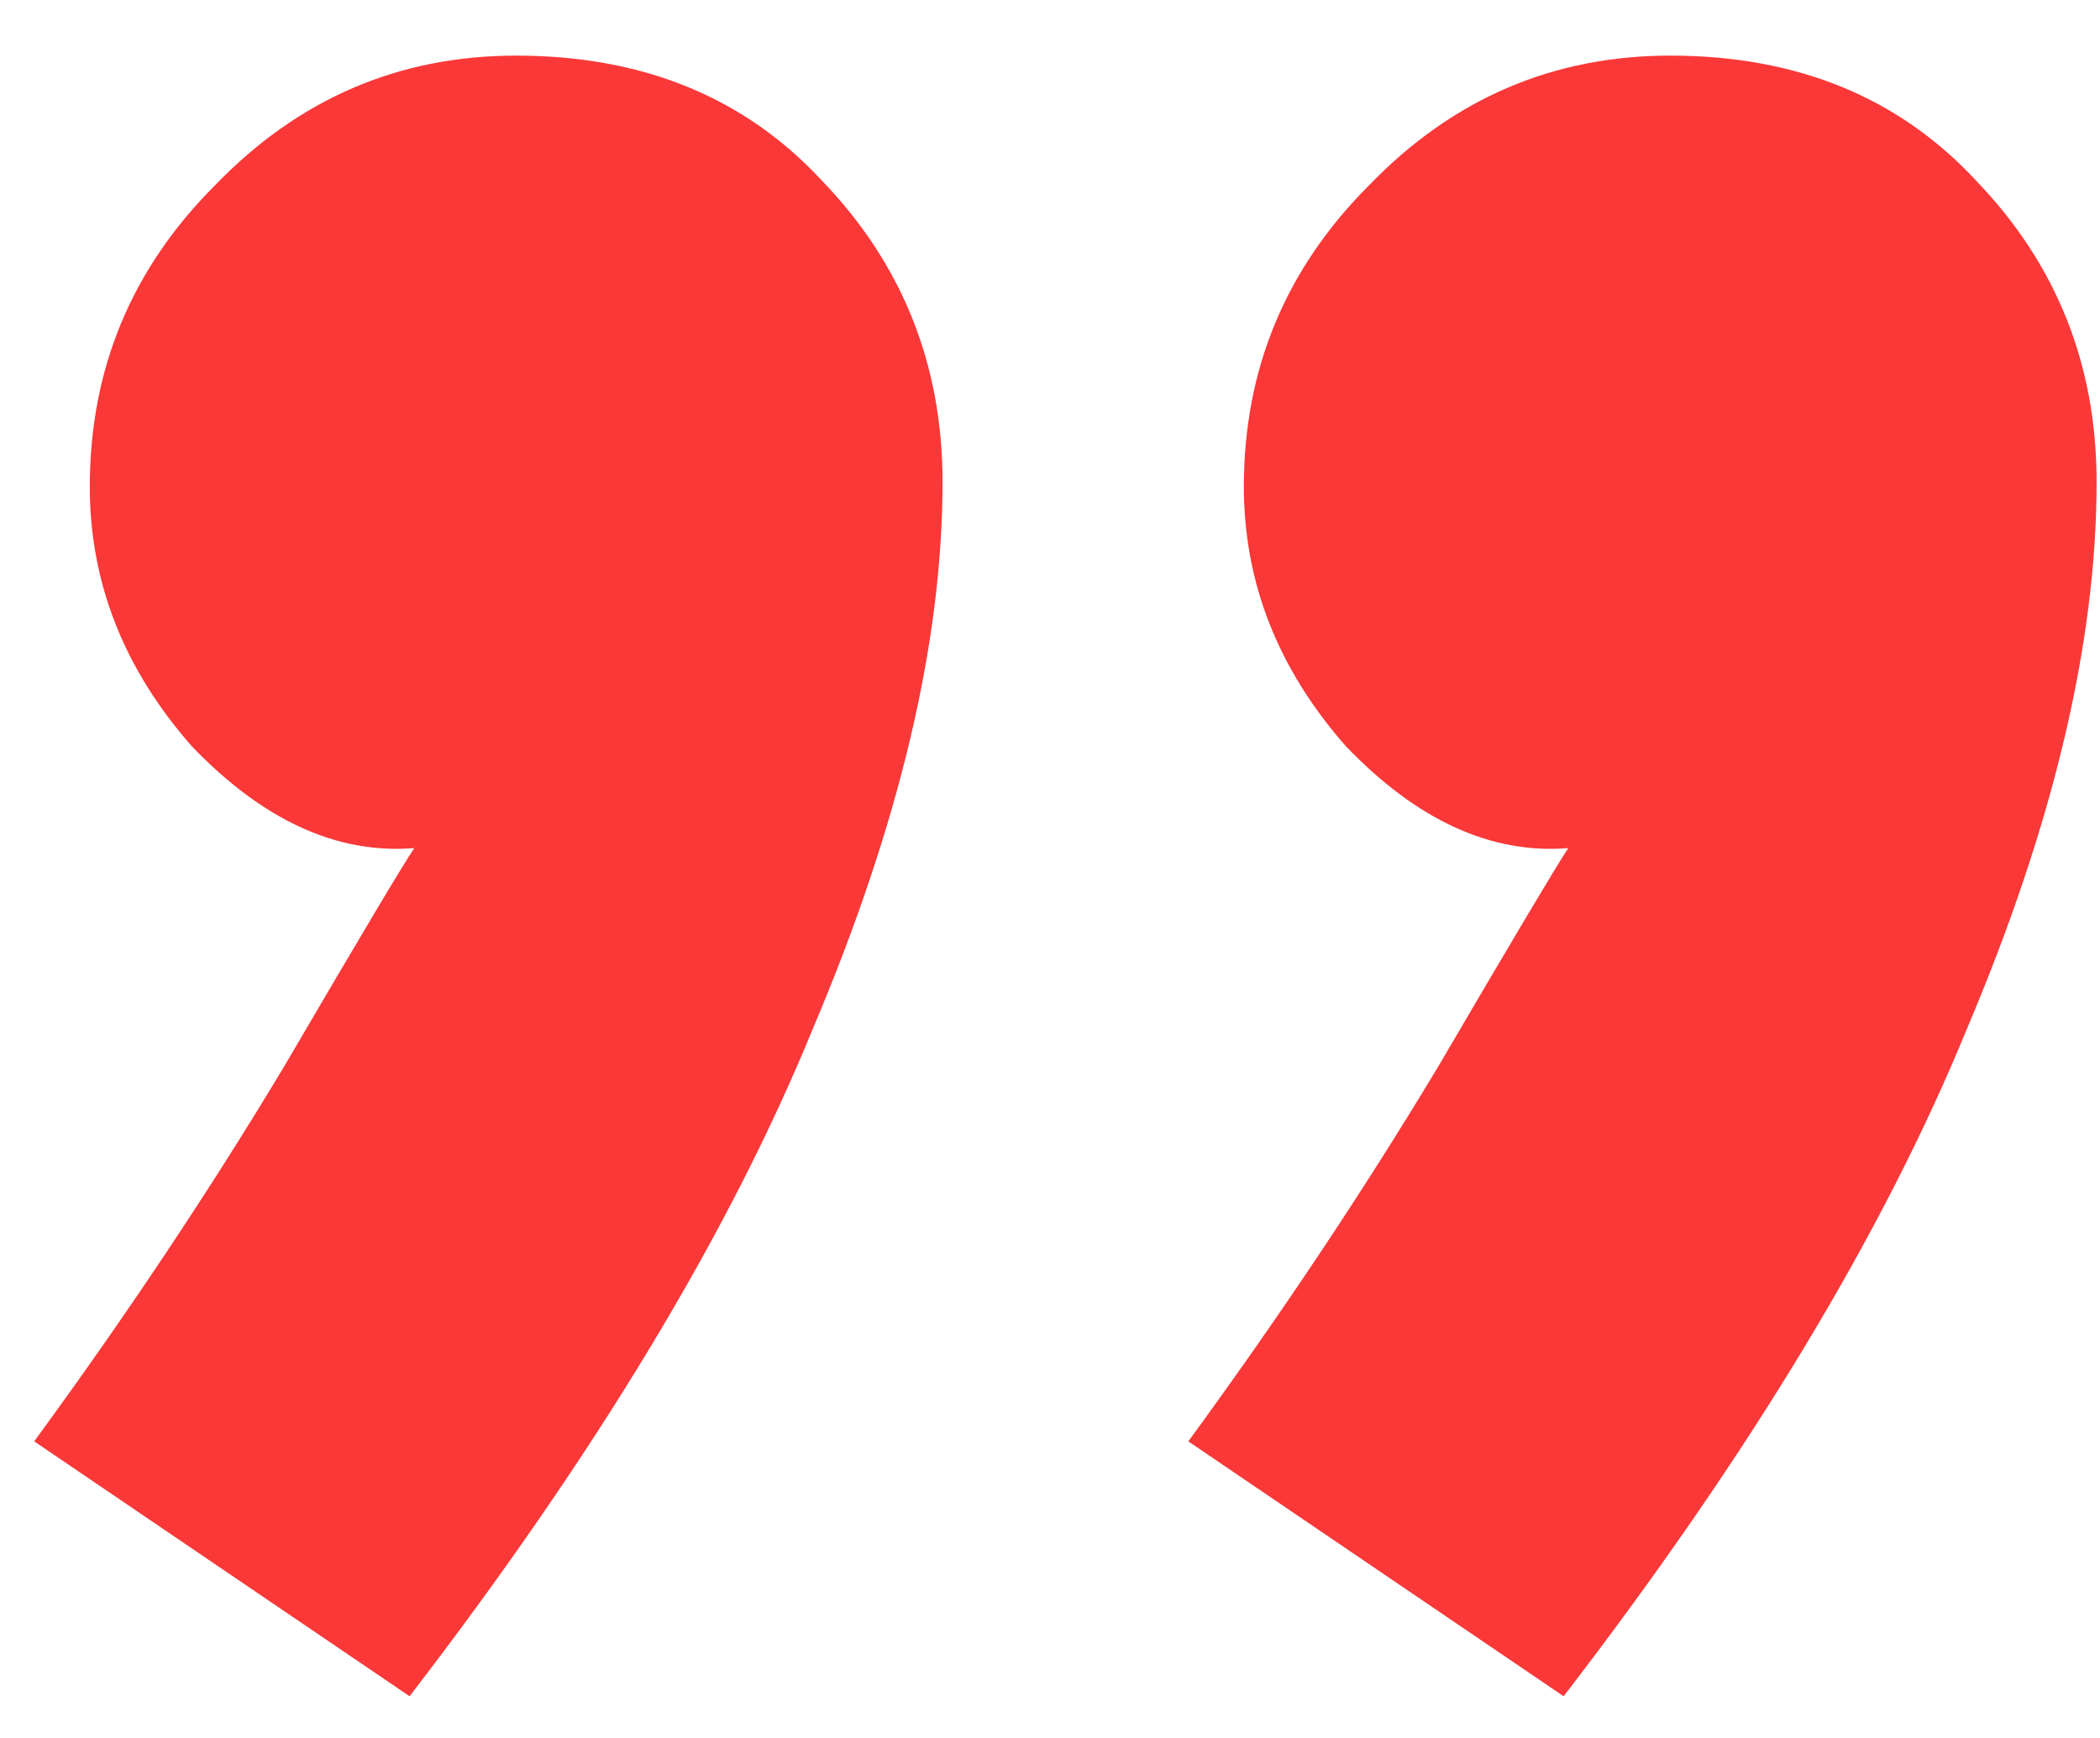 <svg width="29" height="24" viewBox="0 0 29 24" fill="none" xmlns="http://www.w3.org/2000/svg">
<path d="M0.472 19.904C1.752 18.155 2.904 16.427 3.928 14.72C4.952 12.971 5.549 11.968 5.72 11.712C4.653 11.797 3.629 11.328 2.648 10.304C1.709 9.237 1.24 8.043 1.24 6.72C1.24 5.099 1.816 3.712 2.968 2.56C4.12 1.365 5.507 0.768 7.128 0.768C8.877 0.768 10.285 1.344 11.352 2.496C12.461 3.648 13.016 5.035 13.016 6.656C13.016 8.875 12.419 11.392 11.224 14.208C10.072 17.024 8.216 20.096 5.656 23.424L0.472 19.904ZM16.41 19.904C17.689 18.155 18.841 16.427 19.866 14.72C20.89 12.971 21.487 11.968 21.657 11.712C20.591 11.797 19.567 11.328 18.585 10.304C17.647 9.237 17.177 8.043 17.177 6.72C17.177 5.099 17.753 3.712 18.905 2.56C20.058 1.365 21.444 0.768 23.066 0.768C24.815 0.768 26.223 1.344 27.29 2.496C28.399 3.648 28.953 5.035 28.953 6.656C28.953 8.875 28.356 11.392 27.162 14.208C26.009 17.024 24.154 20.096 21.593 23.424L16.41 19.904Z" fill="#FA3838"/>
</svg>

